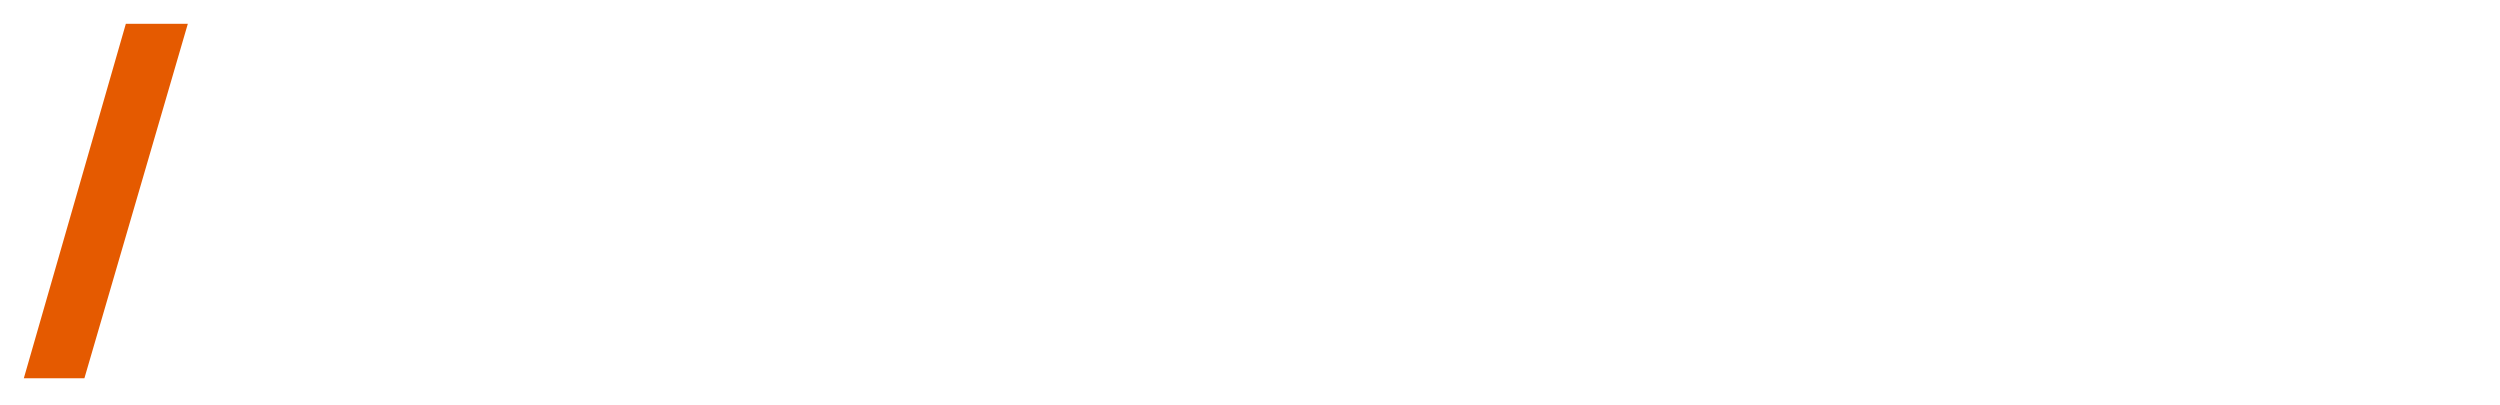 <svg xmlns="http://www.w3.org/2000/svg" xmlns:xlink="http://www.w3.org/1999/xlink" width="945.04" height="153.1" viewBox="0 0 945.04 153.1">
  <defs>
    <filter id="パス_1851" x="0" y="0" width="80" height="152" filterUnits="userSpaceOnUse">
      <feOffset dy="3" input="SourceAlpha"/>
      <feGaussianBlur stdDeviation="3" result="blur"/>
      <feFlood flood-opacity="0.161"/>
      <feComposite operator="in" in2="blur"/>
      <feComposite in="SourceGraphic"/>
    </filter>
    <filter id="パス_16844" x="67.003" y="17.236" width="66.742" height="75.555" filterUnits="userSpaceOnUse">
      <feOffset dy="3" input="SourceAlpha"/>
      <feGaussianBlur stdDeviation="5" result="blur-2"/>
      <feFlood flood-opacity="0.553"/>
      <feComposite operator="in" in2="blur-2"/>
      <feComposite in="SourceGraphic"/>
    </filter>
    <filter id="パス_16845" x="101.576" y="30.252" width="63.759" height="63.081" filterUnits="userSpaceOnUse">
      <feOffset dy="3" input="SourceAlpha"/>
      <feGaussianBlur stdDeviation="5" result="blur-3"/>
      <feFlood flood-opacity="0.553"/>
      <feComposite operator="in" in2="blur-3"/>
      <feComposite in="SourceGraphic"/>
    </filter>
    <filter id="パス_16846" x="138.588" y="29.574" width="59.827" height="62.946" filterUnits="userSpaceOnUse">
      <feOffset dy="3" input="SourceAlpha"/>
      <feGaussianBlur stdDeviation="5" result="blur-4"/>
      <feFlood flood-opacity="0.553"/>
      <feComposite operator="in" in2="blur-4"/>
      <feComposite in="SourceGraphic"/>
    </filter>
    <filter id="パス_16847" x="184.956" y="17.236" width="68.233" height="75.419" filterUnits="userSpaceOnUse">
      <feOffset dy="3" input="SourceAlpha"/>
      <feGaussianBlur stdDeviation="5" result="blur-5"/>
      <feFlood flood-opacity="0.553"/>
      <feComposite operator="in" in2="blur-5"/>
      <feComposite in="SourceGraphic"/>
    </filter>
    <filter id="パス_16848" x="214.92" y="30.252" width="63.759" height="63.081" filterUnits="userSpaceOnUse">
      <feOffset dy="3" input="SourceAlpha"/>
      <feGaussianBlur stdDeviation="5" result="blur-6"/>
      <feFlood flood-opacity="0.553"/>
      <feComposite operator="in" in2="blur-6"/>
      <feComposite in="SourceGraphic"/>
    </filter>
    <filter id="パス_16849" x="253.968" y="30.929" width="65.386" height="62.268" filterUnits="userSpaceOnUse">
      <feOffset dy="3" input="SourceAlpha"/>
      <feGaussianBlur stdDeviation="5" result="blur-7"/>
      <feFlood flood-opacity="0.553"/>
      <feComposite operator="in" in2="blur-7"/>
      <feComposite in="SourceGraphic"/>
    </filter>
    <filter id="パス_16850" x="290.844" y="29.574" width="59.827" height="62.946" filterUnits="userSpaceOnUse">
      <feOffset dy="3" input="SourceAlpha"/>
      <feGaussianBlur stdDeviation="5" result="blur-8"/>
      <feFlood flood-opacity="0.553"/>
      <feComposite operator="in" in2="blur-8"/>
      <feComposite in="SourceGraphic"/>
    </filter>
    <filter id="パス_16851" x="332.332" y="17.371" width="79.08" height="75.419" filterUnits="userSpaceOnUse">
      <feOffset dy="3" input="SourceAlpha"/>
      <feGaussianBlur stdDeviation="5" result="blur-9"/>
      <feFlood flood-opacity="0.553"/>
      <feComposite operator="in" in2="blur-9"/>
      <feComposite in="SourceGraphic"/>
    </filter>
    <filter id="パス_16852" x="383.309" y="29.979" width="59.827" height="62.539" filterUnits="userSpaceOnUse">
      <feOffset dy="3" input="SourceAlpha"/>
      <feGaussianBlur stdDeviation="5" result="blur-10"/>
      <feFlood flood-opacity="0.553"/>
      <feComposite operator="in" in2="blur-10"/>
      <feComposite in="SourceGraphic"/>
    </filter>
    <filter id="パス_16853" x="413.002" y="30.252" width="60.099" height="62.946" filterUnits="userSpaceOnUse">
      <feOffset dy="3" input="SourceAlpha"/>
      <feGaussianBlur stdDeviation="5" result="blur-11"/>
      <feFlood flood-opacity="0.553"/>
      <feComposite operator="in" in2="blur-11"/>
      <feComposite in="SourceGraphic"/>
    </filter>
    <filter id="パス_16854" x="446.624" y="30.387" width="66.2" height="62.81" filterUnits="userSpaceOnUse">
      <feOffset dy="3" input="SourceAlpha"/>
      <feGaussianBlur stdDeviation="5" result="blur-12"/>
      <feFlood flood-opacity="0.553"/>
      <feComposite operator="in" in2="blur-12"/>
      <feComposite in="SourceGraphic"/>
    </filter>
    <filter id="パス_16855" x="484.722" y="30.522" width="85.859" height="62.403" filterUnits="userSpaceOnUse">
      <feOffset dy="3" input="SourceAlpha"/>
      <feGaussianBlur stdDeviation="5" result="blur-13"/>
      <feFlood flood-opacity="0.553"/>
      <feComposite operator="in" in2="blur-13"/>
      <feComposite in="SourceGraphic"/>
    </filter>
    <filter id="パス_16856" x="543.021" y="30.252" width="57.523" height="63.081" filterUnits="userSpaceOnUse">
      <feOffset dy="3" input="SourceAlpha"/>
      <feGaussianBlur stdDeviation="5" result="blur-14"/>
      <feFlood flood-opacity="0.553"/>
      <feComposite operator="in" in2="blur-14"/>
      <feComposite in="SourceGraphic"/>
    </filter>
    <filter id="パス_16857" x="573.392" y="53.436" width="39.903" height="39.897" filterUnits="userSpaceOnUse">
      <feOffset dy="3" input="SourceAlpha"/>
      <feGaussianBlur stdDeviation="5" result="blur-15"/>
      <feFlood flood-opacity="0.514"/>
      <feComposite operator="in" in2="blur-15"/>
      <feComposite in="SourceGraphic"/>
    </filter>
    <filter id="パス_82817" x="69.859" y="96.1" width="875.181" height="57" filterUnits="userSpaceOnUse">
      <feOffset dy="3" input="SourceAlpha"/>
      <feGaussianBlur stdDeviation="5" result="blur-16"/>
      <feFlood flood-opacity="0.737"/>
      <feComposite operator="in" in2="blur-16"/>
      <feComposite in="SourceGraphic"/>
    </filter>
  </defs>
  <g id="グループ_42237" data-name="グループ 42237" transform="translate(-48.706 -441.667)">
    <g id="グループ_42234" data-name="グループ 42234">
      <g transform="matrix(1, 0, 0, 1, 48.71, 441.67)" filter="url(#パス_1851)">
        <path id="パス_1851-2" data-name="パス 1851" d="M835.275-56.333h23.431l-39.1,134h-22.9Z" transform="translate(-787.71 62.33)" fill="#e55a00"/>
      </g>
      <g id="グループ_37144" data-name="グループ 37144" transform="translate(-10 77)">
        <g transform="matrix(1, 0, 0, 1, 58.71, 364.67)" filter="url(#パス_16844)">
          <path id="パス_16844-2" data-name="パス 16844" d="M16.405,19.93c1.491-5.965,3.254-12.2,4.474-16.269a116.627,116.627,0,0,1,14.507.813,25.564,25.564,0,0,1,1.356-4.2L36.471,0c-5.016.136-14.236.136-24.4.136C10.711,7.864,3.8,33.895,0,45.283l.271.271c3.525-.271,8.27-.271,9.9-.271.678-3.525,3.389-15.456,5.288-22.1,4.474,0,12.338.136,14.1.407a20.179,20.179,0,0,1,1.22-4.067l-.136-.136a133.37,133.37,0,0,1-14.236.542" transform="translate(82 29.24)" fill="#fff"/>
        </g>
        <g transform="matrix(1, 0, 0, 1, 58.71, 364.67)" filter="url(#パス_16845)">
          <path id="パス_16845-2" data-name="パス 16845" d="M45.566,9.6C29.3,9.6,25.5,23.158,25.5,31.022c0,6.779,3.389,11.66,13.558,11.66,15.049,0,20.2-12.473,20.2-21.828,0-6.779-4.2-11.253-13.693-11.253M39.193,39.7c-3.525,0-4.745-2.847-4.745-6.915,0-5.965,3.8-20.472,11.253-20.472,3.8,0,4.61,3.118,4.61,6.372C50.175,25.6,46.922,39.7,39.193,39.7Z" transform="translate(91.08 32.65)" fill="#fff"/>
        </g>
        <g transform="matrix(1, 0, 0, 1, 58.71, 364.67)" filter="url(#パス_16846)">
          <path id="パス_16846-2" data-name="パス 16846" d="M68.663,16.421l-.271-.136a45.71,45.71,0,0,1,1.627-5.559l-.271-.271c-2.169.136-4.881.136-8.541.136a25.024,25.024,0,0,1-.542,3.118A273.547,273.547,0,0,1,52.8,41.775l.271.271c5.016-.271,7.457-.271,9.084-.271.813-3.8,2.44-10.44,4.474-17.761,1.356-5.288,3.932-8.677,7.864-8.677,2.169,0,3.389.949,3.8,2.034l.949-.136,3.389-7.05a5.3,5.3,0,0,0-3.8-1.085c-4.61.407-8.135,3.932-10.168,7.321" transform="translate(100.79 32.47)" fill="#fff"/>
        </g>
        <g transform="matrix(1, 0, 0, 1, 58.71, 364.67)" filter="url(#パス_16847)">
          <path id="パス_16847-2" data-name="パス 16847" d="M125.1,0c-2.847.136-5.016.136-7.05.136A227.2,227.2,0,0,1,103,20.744h-.271C101.507,16.676,98.8,7.05,97.168,0c-2.44.136-6.237.136-10.033.136L87,.407c2.576,7.186,6.1,17.49,8.27,24.675-1.356,5.694-3.932,14.371-5.965,20.066l.271.271c3.8-.271,7.186-.271,9.9-.271,1.22-6.372,3.118-13.151,5.016-19.659,6.1-7.728,16.676-20.744,20.744-25.218L125.1,0" transform="translate(112.96 29.24)" fill="#fff"/>
        </g>
        <g transform="matrix(1, 0, 0, 1, 58.71, 364.67)" filter="url(#パス_16848)">
          <path id="パス_16848-2" data-name="パス 16848" d="M129.166,9.6C112.9,9.6,109.1,23.158,109.1,31.022c0,6.779,3.389,11.66,13.558,11.66,15.049,0,20.2-12.473,20.2-21.828-.136-6.779-4.2-11.253-13.693-11.253m-6.372,30.1c-3.525,0-4.745-2.847-4.745-6.915,0-5.965,3.8-20.472,11.253-20.472,3.8,0,4.61,3.118,4.61,6.372C133.775,25.6,130.386,39.7,122.793,39.7Z" transform="translate(120.82 32.65)" fill="#fff"/>
        </g>
        <g transform="matrix(1, 0, 0, 1, 58.71, 364.67)" filter="url(#パス_16849)">
          <path id="パス_16849-2" data-name="パス 16849" d="M164.067,10.371c-.813,3.661-2.712,11.524-4.745,18.981-1.356,4.61-3.932,8.541-8,8.541-3.389,0-4.339-2.3-4.339-4.474a25.551,25.551,0,0,1,.949-4.881c1.627-6.1,3.525-12.609,5.288-18.168l-.136-.136c-3.118.136-5.965.136-8.948.136-.136.542-.271,1.627-.542,2.712-1.22,4.881-3.118,11.389-4.881,17.49a15.853,15.853,0,0,0-.814,4.745c0,3.525,2.034,7.05,8.542,7.05a14.481,14.481,0,0,0,10.846-5.016h.271c-.407,1.491-.949,3.118-1.22,4.2l.271.271c2.034-.136,5.016-.271,8.27-.271a18.66,18.66,0,0,1,.542-3.525c2.44-10.033,5.83-22.1,7.864-27.794l-.271-.136c-3.525.271-6.915.271-8.948.271" transform="translate(131.07 32.83)" fill="#fff"/>
        </g>
        <g transform="matrix(1, 0, 0, 1, 58.71, 364.67)" filter="url(#パス_16850)">
          <path id="パス_16850-2" data-name="パス 16850" d="M180.963,16.421l-.271-.136c.542-1.9,1.085-4.067,1.627-5.559l-.271-.271c-2.169.136-4.881.136-8.541.136a25.025,25.025,0,0,1-.542,3.118A273.549,273.549,0,0,1,165.1,41.775l.271.271c5.152-.271,7.457-.271,9.084-.271.813-3.8,2.44-10.44,4.474-17.761,1.491-5.288,3.932-8.677,7.864-8.677,2.169,0,3.389.949,3.8,2.034l.949-.136,3.389-7.05a5.3,5.3,0,0,0-3.8-1.085c-4.474.407-8.135,3.932-10.168,7.321" transform="translate(140.74 32.47)" fill="#fff"/>
        </g>
        <g transform="matrix(1, 0, 0, 1, 58.71, 364.67)" filter="url(#パス_16851)">
          <path id="パス_16851-2" data-name="パス 16851" d="M224.036.1c-2.712,0-6.915.271-9.491.271-1.491,0-3.661,0-6.779-.136-1.356,7.592-8.27,33.759-12.067,45.012l.407.271a65.151,65.151,0,0,1,6.779-.271c1.763,0,6.1.271,9.355.271,22.1,0,32.539-12.609,32.539-29.692C244.78,3.083,235.56.1,224.036.1M211.969,41.994a24.951,24.951,0,0,1-5.559-.542c2.3-9.219,8-30.912,10.168-37.827a28.306,28.306,0,0,1,4.881-.542c9.626,0,13.422,5.016,13.422,12.609C234.882,26,229.595,41.994,211.969,41.994Z" transform="translate(151.63 29.27)" fill="#fff"/>
        </g>
        <g transform="matrix(1, 0, 0, 1, 58.71, 364.67)" filter="url(#パス_16852)">
          <path id="パス_16852-2" data-name="パス 16852" d="M259.2,9.4c-4.339,0-7.864,3.525-10.033,6.779l-.271-.136a45.714,45.714,0,0,1,1.627-5.559l-.271-.271c-2.169.136-4.881.136-8.541.136a25.028,25.028,0,0,1-.542,3.118,288.676,288.676,0,0,1-7.864,28.2l.271.271c5.016-.271,7.457-.271,9.084-.271.813-3.8,2.44-10.44,4.474-17.761,1.356-5.288,3.932-8.677,7.864-8.677,2.169,0,3.389.949,3.8,2.034l.949-.136,3.389-7.05A12.9,12.9,0,0,0,259.2,9.4" transform="translate(165.01 32.58)" fill="#fff"/>
        </g>
        <g transform="matrix(1, 0, 0, 1, 58.71, 364.67)" filter="url(#パス_16853)">
          <path id="パス_16853-2" data-name="パス 16853" d="M275.944,9.6C262.928,9.6,255.2,20.582,255.2,30.615c0,7.592,4.067,11.931,14.1,11.931,3.389,0,7.864-.949,10.3-2.712l-.136-5.016-.813-.136a9.576,9.576,0,0,1-8,4.745c-5.288,0-6.643-4.2-6.643-8.27a24.2,24.2,0,0,1,.271-3.118c8.677-.813,14.778-2.847,17.9-5.694a8.579,8.579,0,0,0,3.118-6.508c0-5.016-5.423-6.237-9.355-6.237m.949,11.389c-2.3,2.44-7.05,4.2-11.931,4.61l-.136-.136c1.22-5.288,4.881-13.016,10.711-13.016,2.3,0,3.254,1.491,3.254,3.8A8.42,8.42,0,0,1,276.893,20.989Z" transform="translate(172.8 32.65)" fill="#fff"/>
        </g>
        <g transform="matrix(1, 0, 0, 1, 58.71, 364.67)" filter="url(#パス_16854)">
          <path id="パス_16854-2" data-name="パス 16854" d="M307.523,12.547c-.949-1.627-3.389-2.847-7.186-2.847C285.83,9.7,280,24.614,280,33.562c0,4.2,1.627,8.948,8.948,8.948,5.559,0,9.355-3.389,11.66-6.643l.271.136c-.678,1.763-1.22,4.474-1.627,5.965l.271.136c2.712-.136,6.1-.136,8.541-.136a25.979,25.979,0,0,1,.542-4.067c1.22-5.694,4.61-17.9,7.592-27.251l-.949-.542a46.71,46.71,0,0,0-7.728,2.44m-5.016,15.727c-1.356,3.932-5.016,9.626-9.084,9.626-3.525,0-4.2-2.712-4.2-5.152,0-6.237,4.61-19.795,12.338-19.795,2.712,0,4.2,1.627,4.2,3.525C305.624,17.97,303.455,25.292,302.506,28.274Z" transform="translate(181.62 32.69)" fill="#fff"/>
        </g>
        <g transform="matrix(1, 0, 0, 1, 58.71, 364.67)" filter="url(#パス_16855)">
          <path id="パス_16855-2" data-name="パス 16855" d="M354.739,9.8a14.87,14.87,0,0,0-11.66,5.559c-.678-2.712-2.712-5.559-8.27-5.559a13.79,13.79,0,0,0-10.575,4.881h-.271a20.332,20.332,0,0,1,1.356-4.067l-.271-.136c-2.034.136-4.881.136-8.542.136-.136.813-.407,2.44-.678,3.389-2.3,9.9-5.694,22.1-7.728,27.794l.271.271c3.525-.271,7.05-.271,9.084-.271.813-3.8,2.712-11.524,4.881-18.981,1.22-4.61,3.8-8.406,8-8.406,3.389,0,4.067,2.3,4.067,4.474a27.681,27.681,0,0,1-.949,4.881c-1.627,6.1-3.525,12.744-5.288,18.168l.271.271c2.983-.271,5.965-.271,8.948-.271a14.553,14.553,0,0,1,.542-2.847c1.22-4.745,3.254-12.338,5.016-18.3,1.356-3.8,4.2-6.372,7.457-6.372,3.525,0,4.339,2.3,4.339,4.474a24.347,24.347,0,0,1-.813,4.881c-1.627,6.1-3.525,12.744-5.288,18.168l.271.271c2.983-.271,5.966-.271,8.948-.271a14.561,14.561,0,0,1,.542-2.847c1.22-4.745,3.118-11.524,4.881-17.49a14.081,14.081,0,0,0,.678-4.61c-.407-3.661-2.3-7.186-9.219-7.186" transform="translate(191.62 32.72)" fill="#fff"/>
        </g>
        <g transform="matrix(1, 0, 0, 1, 58.71, 364.67)" filter="url(#パス_16856)">
          <path id="パス_16856-2" data-name="パス 16856" d="M369.945,9.6c-5.288,0-13.016,2.44-13.016,10.575,0,3.389,1.9,5.423,4.881,7.457,3.389,2.44,4.61,4.2,4.61,6.372,0,3.932-2.576,5.694-5.694,5.694s-5.694-2.034-5.965-6.1h-1.491c-.542,1.9-1.491,5.288-2.169,7.457,2.3,1.085,6.508,1.627,9.762,1.627,7.592,0,13.829-3.118,13.829-11.389,0-3.389-2.3-5.83-6.237-8.677-2.712-2.034-3.661-3.118-3.661-5.288a4.842,4.842,0,0,1,5.016-5.016c2.712,0,4.881,1.356,5.016,5.016h1.491a38.152,38.152,0,0,1,2.3-5.694l-.136-.542A21.932,21.932,0,0,0,369.945,9.6" transform="translate(206.92 32.65)" fill="#fff"/>
        </g>
        <g transform="matrix(1, 0, 0, 1, 58.71, 364.67)" filter="url(#パス_16857)">
          <path id="パス_16857-2" data-name="パス 16857" d="M378.516,26.7a5.094,5.094,0,0,0-5.016,5.016,4.949,4.949,0,0,0,9.9,0,4.811,4.811,0,0,0-4.881-5.016" transform="translate(214.89 38.74)" fill="#fff"/>
        </g>
      </g>
    </g>
    <g transform="matrix(1, 0, 0, 1, 48.71, 441.67)" filter="url(#パス_82817)">
      <path id="パス_82817-2" data-name="パス 82817" d="M2.565-19.278H8.208a11.518,11.518,0,0,1,5.576,1.08,3.924,3.924,0,0,1,1.9,3.726,4.361,4.361,0,0,1-.9,2.808A4.065,4.065,0,0,1,12.2-10.233v.135a7.188,7.188,0,0,1,2.066.715,3.688,3.688,0,0,1,1.471,1.431,4.842,4.842,0,0,1,.54,2.444,4.866,4.866,0,0,1-1.836,4.077A7.876,7.876,0,0,1,9.477,0H2.565Zm2.916,8.046H8.694a4.927,4.927,0,0,0,3.119-.729,2.688,2.688,0,0,0,.85-2.16,2.234,2.234,0,0,0-1.039-2.066,6.436,6.436,0,0,0-3.254-.635H5.481Zm0,2.376V-2.43H9.018a4.579,4.579,0,0,0,3.253-.918,3.259,3.259,0,0,0,.932-2.43,2.836,2.836,0,0,0-.958-2.228,5.211,5.211,0,0,0-3.416-.85Zm20.871-5.967a5.86,5.86,0,0,1,4.509,1.769,6.792,6.792,0,0,1,1.647,4.819v1.566H22.734A5,5,0,0,0,23.908-3.24a4.115,4.115,0,0,0,3.146,1.188,10.987,10.987,0,0,0,2.5-.257,12.858,12.858,0,0,0,2.255-.77V-.7a10.174,10.174,0,0,1-2.214.743,13.215,13.215,0,0,1-2.646.23A8,8,0,0,1,23.22-.567,5.946,5.946,0,0,1,20.7-3.051a8.441,8.441,0,0,1-.9-4.1,9.486,9.486,0,0,1,.824-4.158,6.075,6.075,0,0,1,2.3-2.605A6.441,6.441,0,0,1,26.352-14.823Zm0,2.214a3.218,3.218,0,0,0-2.47,1,4.628,4.628,0,0,0-1.094,2.835h6.858a4.634,4.634,0,0,0-.823-2.767A2.882,2.882,0,0,0,26.352-12.609ZM42.606.27a6.652,6.652,0,0,1-4.86-1.8q-1.836-1.8-1.836-5.657a9.3,9.3,0,0,1,.891-4.374,5.666,5.666,0,0,1,2.457-2.47,7.751,7.751,0,0,1,3.564-.8,10.252,10.252,0,0,1,2.281.243,7.939,7.939,0,0,1,1.769.594l-.864,2.322q-.756-.27-1.593-.5a6.117,6.117,0,0,0-1.62-.23q-3.942,0-3.942,5.184a6.232,6.232,0,0,0,.972,3.78,3.354,3.354,0,0,0,2.862,1.3A7.766,7.766,0,0,0,44.82-2.4a8.263,8.263,0,0,0,1.728-.7V-.621a6.108,6.108,0,0,1-1.7.675A9.944,9.944,0,0,1,42.606.27ZM63.477-7.29A7.822,7.822,0,0,1,61.614-1.7,6.582,6.582,0,0,1,56.592.27a6.886,6.886,0,0,1-3.5-.878,6.142,6.142,0,0,1-2.4-2.565,8.839,8.839,0,0,1-.878-4.118,7.844,7.844,0,0,1,1.836-5.576,6.552,6.552,0,0,1,5.022-1.957,6.94,6.94,0,0,1,3.523.878,6.16,6.16,0,0,1,2.4,2.551A8.756,8.756,0,0,1,63.477-7.29Zm-10.719,0a6.783,6.783,0,0,0,.931,3.834,3.313,3.313,0,0,0,2.957,1.377A3.313,3.313,0,0,0,59.6-3.456a6.783,6.783,0,0,0,.931-3.834,6.636,6.636,0,0,0-.931-3.82,3.38,3.38,0,0,0-2.984-1.337,3.315,3.315,0,0,0-2.943,1.337A6.712,6.712,0,0,0,52.758-7.29Zm31.32-7.533a4.955,4.955,0,0,1,3.7,1.269,5.667,5.667,0,0,1,1.242,4.077V0H86.157V-9.1q0-3.375-2.727-3.375a3.148,3.148,0,0,0-2.781,1.2,5.985,5.985,0,0,0-.837,3.443V0H76.977V-9.1q0-3.375-2.754-3.375A2.983,2.983,0,0,0,71.4-11.151a7.667,7.667,0,0,0-.77,3.807V0H67.77V-14.553h2.268l.4,1.944H70.6a4.138,4.138,0,0,1,1.822-1.674,5.668,5.668,0,0,1,2.444-.54q3.348,0,4.428,2.349h.216a4.351,4.351,0,0,1,1.944-1.769A6.112,6.112,0,0,1,84.078-14.823Zm11.448-5.265a1.794,1.794,0,0,1,1.134.378,1.512,1.512,0,0,1,.486,1.269,1.518,1.518,0,0,1-.486,1.256,1.754,1.754,0,0,1-1.134.391,1.793,1.793,0,0,1-1.161-.391,1.518,1.518,0,0,1-.486-1.256,1.512,1.512,0,0,1,.486-1.269A1.835,1.835,0,0,1,95.526-20.088Zm1.4,5.535V0H94.068V-14.553Zm12.528-.27a5.467,5.467,0,0,1,3.888,1.269,5.375,5.375,0,0,1,1.35,4.077V0h-2.835V-9.072q0-3.4-3-3.4a3.361,3.361,0,0,0-3.064,1.323,7.06,7.06,0,0,0-.851,3.807V0h-2.862V-14.553h2.268l.4,1.944h.162a4.212,4.212,0,0,1,1.93-1.674A6.4,6.4,0,0,1,109.458-14.823Zm15.336,0a5.829,5.829,0,0,1,2.538.54,4.928,4.928,0,0,1,1.917,1.647h.135l.324-1.917h2.322V.189q0,6.291-6.723,6.291a17.973,17.973,0,0,1-2.889-.216,10.921,10.921,0,0,1-2.43-.675V3.078a10.157,10.157,0,0,0,2.524.85,14.782,14.782,0,0,0,2.957.283,3.647,3.647,0,0,0,2.74-1.012,3.914,3.914,0,0,0,.986-2.849V-.135q0-.351.027-.918t.054-.864h-.108a4.64,4.64,0,0,1-1.85,1.661,5.753,5.753,0,0,1-2.524.527,5.162,5.162,0,0,1-4.307-1.985,8.759,8.759,0,0,1-1.552-5.521,8.949,8.949,0,0,1,1.552-5.549A5.109,5.109,0,0,1,124.794-14.823Zm.594,2.376a2.955,2.955,0,0,0-2.605,1.337,6.965,6.965,0,0,0-.9,3.9,6.837,6.837,0,0,0,.9,3.861,3.015,3.015,0,0,0,2.66,1.323,3.642,3.642,0,0,0,2.929-1.093A5.5,5.5,0,0,0,129.3-6.7v-.54a6.579,6.579,0,0,0-.945-4.01A3.547,3.547,0,0,0,125.388-12.447Zm25.137-2.376a6.033,6.033,0,0,1,4.09,1.2,4.769,4.769,0,0,1,1.363,3.767V0h-2.025l-.567-2.025h-.108a6.5,6.5,0,0,1-1.984,1.742,6.184,6.184,0,0,1-2.876.554A4.971,4.971,0,0,1,145.152-.8a4.071,4.071,0,0,1-1.3-3.335,3.833,3.833,0,0,1,1.688-3.389,9.8,9.8,0,0,1,5.144-1.255l2.484-.081v-.81a2.935,2.935,0,0,0-.729-2.254,2.945,2.945,0,0,0-2.052-.662,7.041,7.041,0,0,0-2.133.324,14.493,14.493,0,0,0-1.971.783l-.918-2.079a11.65,11.65,0,0,1,2.362-.9A10.575,10.575,0,0,1,150.525-14.823Zm2.619,7.83-1.944.054a6.409,6.409,0,0,0-3.443.837,2.373,2.373,0,0,0-.958,2,1.936,1.936,0,0,0,.675,1.647,2.822,2.822,0,0,0,1.755.513,4.186,4.186,0,0,0,2.795-.945,3.5,3.5,0,0,0,1.12-2.835Zm31.914-7.83a4.955,4.955,0,0,1,3.7,1.269A5.667,5.667,0,0,1,190-9.477V0h-2.862V-9.1q0-3.375-2.727-3.375a3.148,3.148,0,0,0-2.781,1.2,5.985,5.985,0,0,0-.837,3.443V0h-2.835V-9.1q0-3.375-2.754-3.375a2.983,2.983,0,0,0-2.822,1.323,7.667,7.667,0,0,0-.77,3.807V0H168.75V-14.553h2.268l.4,1.944h.162a4.138,4.138,0,0,1,1.822-1.674,5.668,5.668,0,0,1,2.443-.54q3.348,0,4.428,2.349h.216a4.351,4.351,0,0,1,1.944-1.769A6.112,6.112,0,0,1,185.058-14.823Zm15.714,0a5.86,5.86,0,0,1,4.509,1.769,6.792,6.792,0,0,1,1.647,4.819v1.566h-9.774a5,5,0,0,0,1.174,3.429,4.115,4.115,0,0,0,3.145,1.188,10.987,10.987,0,0,0,2.5-.257,12.858,12.858,0,0,0,2.255-.77V-.7a10.174,10.174,0,0,1-2.214.743,13.215,13.215,0,0,1-2.646.23,8,8,0,0,1-3.726-.837,5.946,5.946,0,0,1-2.525-2.484,8.441,8.441,0,0,1-.9-4.1,9.486,9.486,0,0,1,.823-4.158,6.075,6.075,0,0,1,2.3-2.605A6.441,6.441,0,0,1,200.772-14.823Zm0,2.214a3.218,3.218,0,0,0-2.47,1,4.628,4.628,0,0,0-1.094,2.835h6.858a4.634,4.634,0,0,0-.824-2.767A2.882,2.882,0,0,0,200.772-12.609Zm15.417-2.214a5.829,5.829,0,0,1,2.538.54,4.928,4.928,0,0,1,1.917,1.647h.135l.324-1.917h2.322V.189q0,6.291-6.723,6.291a17.973,17.973,0,0,1-2.889-.216,10.921,10.921,0,0,1-2.43-.675V3.078a10.157,10.157,0,0,0,2.525.85,14.782,14.782,0,0,0,2.956.283A3.647,3.647,0,0,0,219.6,3.2,3.914,3.914,0,0,0,220.59.351V-.135q0-.351.027-.918t.054-.864h-.108a4.64,4.64,0,0,1-1.85,1.661,5.753,5.753,0,0,1-2.525.527,5.162,5.162,0,0,1-4.307-1.985,8.759,8.759,0,0,1-1.552-5.521,8.949,8.949,0,0,1,1.552-5.549A5.109,5.109,0,0,1,216.189-14.823Zm.594,2.376a2.955,2.955,0,0,0-2.605,1.337,6.965,6.965,0,0,0-.9,3.9,6.837,6.837,0,0,0,.9,3.861,3.015,3.015,0,0,0,2.66,1.323,3.642,3.642,0,0,0,2.93-1.093A5.5,5.5,0,0,0,220.7-6.7v-.54a6.579,6.579,0,0,0-.945-4.01A3.547,3.547,0,0,0,216.783-12.447Zm17.442-2.376a6.033,6.033,0,0,1,4.09,1.2,4.769,4.769,0,0,1,1.363,3.767V0h-2.025l-.567-2.025h-.108a6.5,6.5,0,0,1-1.984,1.742,6.184,6.184,0,0,1-2.876.554A4.971,4.971,0,0,1,228.852-.8a4.071,4.071,0,0,1-1.3-3.335,3.833,3.833,0,0,1,1.688-3.389,9.8,9.8,0,0,1,5.144-1.255l2.484-.081v-.81a2.935,2.935,0,0,0-.729-2.254,2.945,2.945,0,0,0-2.052-.662,7.041,7.041,0,0,0-2.133.324,14.493,14.493,0,0,0-1.971.783l-.918-2.079a11.65,11.65,0,0,1,2.362-.9A10.575,10.575,0,0,1,234.225-14.823Zm2.619,7.83-1.944.054a6.409,6.409,0,0,0-3.443.837,2.373,2.373,0,0,0-.958,2,1.936,1.936,0,0,0,.675,1.647,2.822,2.822,0,0,0,1.755.513,4.186,4.186,0,0,0,2.795-.945,3.5,3.5,0,0,0,1.12-2.835ZM255.717,0l-5.508-14.553h3.024l3.024,8.505q.27.864.567,1.89a14.736,14.736,0,0,1,.4,1.7h.108a12.825,12.825,0,0,1,.432-1.714q.324-1.039.594-1.877l3.024-8.505h3.024L258.876,0Zm17.334-14.823a5.86,5.86,0,0,1,4.509,1.769,6.792,6.792,0,0,1,1.647,4.819v1.566h-9.774a5,5,0,0,0,1.174,3.429,4.115,4.115,0,0,0,3.145,1.188,10.987,10.987,0,0,0,2.5-.257,12.858,12.858,0,0,0,2.255-.77V-.7a10.174,10.174,0,0,1-2.214.743,13.215,13.215,0,0,1-2.646.23,8,8,0,0,1-3.726-.837,5.946,5.946,0,0,1-2.525-2.484,8.441,8.441,0,0,1-.9-4.1,9.486,9.486,0,0,1,.824-4.158,6.075,6.075,0,0,1,2.295-2.605A6.441,6.441,0,0,1,273.051-14.823Zm0,2.214a3.218,3.218,0,0,0-2.47,1,4.628,4.628,0,0,0-1.094,2.835h6.858a4.634,4.634,0,0,0-.823-2.767A2.882,2.882,0,0,0,273.051-12.609Zm17.766-2.214a5.467,5.467,0,0,1,3.888,1.269,5.375,5.375,0,0,1,1.35,4.077V0H293.22V-9.072q0-3.4-3-3.4a3.361,3.361,0,0,0-3.065,1.323,7.06,7.06,0,0,0-.85,3.807V0h-2.862V-14.553h2.268l.4,1.944h.162a4.212,4.212,0,0,1,1.931-1.674A6.4,6.4,0,0,1,290.817-14.823ZM306.369-2.052a6.408,6.408,0,0,0,2.187-.351v2.16a5.321,5.321,0,0,1-1.242.365,8.387,8.387,0,0,1-1.566.149,5.665,5.665,0,0,1-2.173-.405A3.258,3.258,0,0,1,302-1.539,5.457,5.457,0,0,1,301.4-4.32v-8.046h-2.025v-1.3l2.133-1.08,1-3.078h1.755v3.267h4.158v2.187h-4.158v7.992a2.357,2.357,0,0,0,.581,1.755A2.09,2.09,0,0,0,306.369-2.052Zm18.306-12.5V0h-2.3l-.4-1.917h-.135A4.123,4.123,0,0,1,319.9-.257a6.642,6.642,0,0,1-2.619.527,5.547,5.547,0,0,1-3.915-1.256,5.288,5.288,0,0,1-1.35-4.037v-9.531H314.9v9.1a3.83,3.83,0,0,0,.716,2.538,2.773,2.773,0,0,0,2.227.837,3.442,3.442,0,0,0,3.105-1.309,6.9,6.9,0,0,0,.864-3.793v-7.371Zm12.339-.27a8.763,8.763,0,0,1,1.593.135l-.3,2.673a5.584,5.584,0,0,0-1.458-.189,4.065,4.065,0,0,0-2.052.54,4.079,4.079,0,0,0-1.526,1.553,4.837,4.837,0,0,0-.581,2.443V0h-2.862V-14.553H332.1l.378,2.592h.108a6.734,6.734,0,0,1,1.809-2.012A4.247,4.247,0,0,1,337.014-14.823Zm10.152,0a5.86,5.86,0,0,1,4.509,1.769,6.792,6.792,0,0,1,1.647,4.819v1.566h-9.774a5,5,0,0,0,1.175,3.429,4.115,4.115,0,0,0,3.145,1.188,10.987,10.987,0,0,0,2.5-.257,12.858,12.858,0,0,0,2.255-.77V-.7a10.174,10.174,0,0,1-2.214.743,13.215,13.215,0,0,1-2.646.23,8,8,0,0,1-3.726-.837,5.946,5.946,0,0,1-2.525-2.484,8.441,8.441,0,0,1-.9-4.1,9.486,9.486,0,0,1,.824-4.158,6.075,6.075,0,0,1,2.295-2.605A6.441,6.441,0,0,1,347.166-14.823Zm0,2.214a3.218,3.218,0,0,0-2.47,1A4.628,4.628,0,0,0,343.6-8.775h6.858a4.634,4.634,0,0,0-.824-2.767A2.882,2.882,0,0,0,347.166-12.609ZM370.251.27a5.265,5.265,0,0,1-4.239-1.89,8.53,8.53,0,0,1-1.593-5.616,8.59,8.59,0,0,1,1.62-5.67,5.312,5.312,0,0,1,4.266-1.917,5.259,5.259,0,0,1,2.7.621,5.555,5.555,0,0,1,1.7,1.512h.162q-.054-.378-.135-1.107a11.7,11.7,0,0,1-.081-1.269V-20.52h2.862V0h-2.241l-.486-1.944h-.135a5.394,5.394,0,0,1-1.674,1.566A5.14,5.14,0,0,1,370.251.27Zm.675-2.349a3.429,3.429,0,0,0,2.956-1.161,6.113,6.113,0,0,0,.878-3.537v-.432a7.592,7.592,0,0,0-.823-3.915,3.265,3.265,0,0,0-3.038-1.35,2.932,2.932,0,0,0-2.646,1.4,7.228,7.228,0,0,0-.891,3.888,6.744,6.744,0,0,0,.891,3.78A3.008,3.008,0,0,0,370.926-2.079Zm17.469-12.744a5.86,5.86,0,0,1,4.509,1.769,6.792,6.792,0,0,1,1.647,4.819v1.566h-9.774a5,5,0,0,0,1.175,3.429A4.115,4.115,0,0,0,389.1-2.052a10.987,10.987,0,0,0,2.5-.257,12.858,12.858,0,0,0,2.255-.77V-.7a10.174,10.174,0,0,1-2.214.743,13.215,13.215,0,0,1-2.646.23,8,8,0,0,1-3.726-.837,5.946,5.946,0,0,1-2.525-2.484,8.441,8.441,0,0,1-.9-4.1,9.486,9.486,0,0,1,.824-4.158,6.075,6.075,0,0,1,2.295-2.605A6.441,6.441,0,0,1,388.395-14.823Zm0,2.214a3.218,3.218,0,0,0-2.47,1,4.628,4.628,0,0,0-1.094,2.835h6.858a4.634,4.634,0,0,0-.824-2.767A2.882,2.882,0,0,0,388.395-12.609ZM401.652,0H398.79V-20.52h2.862Zm6.615-20.088a1.794,1.794,0,0,1,1.134.378,1.512,1.512,0,0,1,.486,1.269,1.518,1.518,0,0,1-.486,1.256,1.754,1.754,0,0,1-1.134.391,1.793,1.793,0,0,1-1.161-.391,1.518,1.518,0,0,1-.486-1.256,1.512,1.512,0,0,1,.486-1.269A1.835,1.835,0,0,1,408.267-20.088Zm1.4,5.535V0h-2.862V-14.553ZM418.1,0l-5.508-14.553h3.024l3.024,8.505q.27.864.567,1.89a14.736,14.736,0,0,1,.4,1.7h.108a12.825,12.825,0,0,1,.432-1.714q.324-1.039.594-1.877l3.024-8.505h3.024L421.254,0Zm17.334-14.823a5.86,5.86,0,0,1,4.509,1.769,6.792,6.792,0,0,1,1.647,4.819v1.566h-9.774a5,5,0,0,0,1.174,3.429,4.115,4.115,0,0,0,3.145,1.188,10.987,10.987,0,0,0,2.5-.257,12.858,12.858,0,0,0,2.255-.77V-.7a10.174,10.174,0,0,1-2.214.743,13.215,13.215,0,0,1-2.646.23A8,8,0,0,1,432.3-.567a5.946,5.946,0,0,1-2.525-2.484,8.441,8.441,0,0,1-.9-4.1,9.486,9.486,0,0,1,.824-4.158,6.075,6.075,0,0,1,2.295-2.605A6.441,6.441,0,0,1,435.429-14.823Zm0,2.214a3.218,3.218,0,0,0-2.47,1,4.628,4.628,0,0,0-1.094,2.835h6.858a4.634,4.634,0,0,0-.823-2.767A2.882,2.882,0,0,0,435.429-12.609Zm17.577-2.214a8.763,8.763,0,0,1,1.593.135l-.3,2.673a5.584,5.584,0,0,0-1.458-.189,4.065,4.065,0,0,0-2.052.54,4.079,4.079,0,0,0-1.526,1.553,4.837,4.837,0,0,0-.581,2.443V0h-2.862V-14.553h2.268l.378,2.592h.108a6.734,6.734,0,0,1,1.809-2.012A4.247,4.247,0,0,1,453.006-14.823Zm6.426-5.265a1.794,1.794,0,0,1,1.134.378,1.512,1.512,0,0,1,.486,1.269,1.518,1.518,0,0,1-.486,1.256,1.754,1.754,0,0,1-1.134.391,1.793,1.793,0,0,1-1.161-.391,1.518,1.518,0,0,1-.486-1.256,1.512,1.512,0,0,1,.486-1.269A1.835,1.835,0,0,1,459.432-20.088Zm1.4,5.535V0h-2.862V-14.553Zm12.528-.27a5.467,5.467,0,0,1,3.888,1.269,5.375,5.375,0,0,1,1.35,4.077V0h-2.835V-9.072q0-3.4-3-3.4a3.361,3.361,0,0,0-3.065,1.323,7.06,7.06,0,0,0-.85,3.807V0h-2.862V-14.553h2.268l.4,1.944h.162a4.212,4.212,0,0,1,1.931-1.674A6.4,6.4,0,0,1,473.364-14.823Zm15.336,0a5.829,5.829,0,0,1,2.538.54,4.928,4.928,0,0,1,1.917,1.647h.135l.324-1.917h2.322V.189q0,6.291-6.723,6.291a17.973,17.973,0,0,1-2.889-.216,10.921,10.921,0,0,1-2.43-.675V3.078a10.158,10.158,0,0,0,2.525.85,14.782,14.782,0,0,0,2.956.283A3.648,3.648,0,0,0,492.116,3.2,3.914,3.914,0,0,0,493.1.351V-.135q0-.351.027-.918t.054-.864h-.108a4.64,4.64,0,0,1-1.849,1.661A5.753,5.753,0,0,1,488.7.27a5.162,5.162,0,0,1-4.306-1.985,8.758,8.758,0,0,1-1.553-5.521,8.949,8.949,0,0,1,1.553-5.549A5.109,5.109,0,0,1,488.7-14.823Zm.594,2.376a2.955,2.955,0,0,0-2.605,1.337,6.965,6.965,0,0,0-.9,3.9,6.837,6.837,0,0,0,.9,3.861,3.015,3.015,0,0,0,2.66,1.323,3.642,3.642,0,0,0,2.93-1.093,5.5,5.5,0,0,0,.931-3.578v-.54a6.579,6.579,0,0,0-.945-4.01A3.547,3.547,0,0,0,489.294-12.447ZM513.783.27a5.265,5.265,0,0,1-4.239-1.89,8.53,8.53,0,0,1-1.593-5.616,8.59,8.59,0,0,1,1.62-5.67,5.312,5.312,0,0,1,4.266-1.917,5.259,5.259,0,0,1,2.7.621,5.555,5.555,0,0,1,1.7,1.512h.162q-.054-.378-.135-1.107a11.688,11.688,0,0,1-.081-1.269V-20.52h2.862V0h-2.241l-.486-1.944h-.135A5.394,5.394,0,0,1,516.51-.378,5.14,5.14,0,0,1,513.783.27Zm.675-2.349a3.429,3.429,0,0,0,2.957-1.161,6.113,6.113,0,0,0,.878-3.537v-.432a7.592,7.592,0,0,0-.824-3.915,3.265,3.265,0,0,0-3.037-1.35,2.932,2.932,0,0,0-2.646,1.4,7.228,7.228,0,0,0-.891,3.888,6.744,6.744,0,0,0,.891,3.78A3.008,3.008,0,0,0,514.458-2.079Zm18.927-12.744a8.764,8.764,0,0,1,1.593.135l-.3,2.673a5.584,5.584,0,0,0-1.458-.189,4.066,4.066,0,0,0-2.052.54,4.08,4.08,0,0,0-1.526,1.553,4.837,4.837,0,0,0-.58,2.443V0H526.2V-14.553h2.268l.378,2.592h.108a6.733,6.733,0,0,1,1.809-2.012A4.247,4.247,0,0,1,533.385-14.823Zm10.152,0a5.86,5.86,0,0,1,4.509,1.769,6.793,6.793,0,0,1,1.647,4.819v1.566h-9.774a5,5,0,0,0,1.174,3.429,4.115,4.115,0,0,0,3.146,1.188,10.987,10.987,0,0,0,2.5-.257,12.857,12.857,0,0,0,2.255-.77V-.7a10.174,10.174,0,0,1-2.214.743,13.215,13.215,0,0,1-2.646.23,8,8,0,0,1-3.726-.837,5.946,5.946,0,0,1-2.525-2.484,8.441,8.441,0,0,1-.9-4.1,9.486,9.486,0,0,1,.823-4.158,6.075,6.075,0,0,1,2.3-2.605A6.441,6.441,0,0,1,543.537-14.823Zm0,2.214a3.218,3.218,0,0,0-2.471,1,4.627,4.627,0,0,0-1.094,2.835h6.858a4.634,4.634,0,0,0-.823-2.767A2.882,2.882,0,0,0,543.537-12.609Zm16.038-2.214a6.033,6.033,0,0,1,4.091,1.2,4.769,4.769,0,0,1,1.364,3.767V0H563l-.567-2.025h-.108a6.5,6.5,0,0,1-1.984,1.742,6.184,6.184,0,0,1-2.875.554A4.971,4.971,0,0,1,554.2-.8a4.071,4.071,0,0,1-1.3-3.335,3.833,3.833,0,0,1,1.688-3.389,9.8,9.8,0,0,1,5.143-1.255l2.484-.081v-.81a2.935,2.935,0,0,0-.729-2.254,2.945,2.945,0,0,0-2.052-.662,7.041,7.041,0,0,0-2.133.324,14.493,14.493,0,0,0-1.971.783l-.918-2.079a11.651,11.651,0,0,1,2.362-.9A10.575,10.575,0,0,1,559.575-14.823Zm2.619,7.83-1.944.054a6.409,6.409,0,0,0-3.443.837,2.373,2.373,0,0,0-.958,2,1.936,1.936,0,0,0,.675,1.647,2.822,2.822,0,0,0,1.755.513,4.186,4.186,0,0,0,2.794-.945,3.5,3.5,0,0,0,1.12-2.835Zm24.219-7.83a4.955,4.955,0,0,1,3.7,1.269,5.667,5.667,0,0,1,1.242,4.077V0h-2.862V-9.1q0-3.375-2.727-3.375a3.148,3.148,0,0,0-2.781,1.2,5.985,5.985,0,0,0-.837,3.443V0h-2.835V-9.1q0-3.375-2.754-3.375a2.983,2.983,0,0,0-2.821,1.323,7.667,7.667,0,0,0-.769,3.807V0h-2.862V-14.553h2.268l.405,1.944h.162a4.138,4.138,0,0,1,1.823-1.674,5.668,5.668,0,0,1,2.443-.54q3.348,0,4.428,2.349h.216a4.35,4.35,0,0,1,1.944-1.769A6.112,6.112,0,0,1,586.413-14.823ZM606.069-4.1a3.755,3.755,0,0,1-1.552,3.267A7.419,7.419,0,0,1,600.156.27a13.8,13.8,0,0,1-2.633-.216,7.9,7.9,0,0,1-2.012-.675V-3.132a13.687,13.687,0,0,0,2.228.824,9.115,9.115,0,0,0,2.5.364,4.1,4.1,0,0,0,2.336-.513,1.611,1.611,0,0,0,.715-1.377,1.51,1.51,0,0,0-.27-.878,3.035,3.035,0,0,0-1.013-.81,16.6,16.6,0,0,0-2.174-.959,15.88,15.88,0,0,1-2.362-1.107A4.38,4.38,0,0,1,596-8.937a3.527,3.527,0,0,1-.513-1.971,3.276,3.276,0,0,1,1.526-2.9,7.19,7.19,0,0,1,4.036-1.013,11.124,11.124,0,0,1,2.5.27,12.792,12.792,0,0,1,2.281.756l-.945,2.187a16.062,16.062,0,0,0-1.944-.689,7.384,7.384,0,0,0-2.025-.283q-2.646,0-2.646,1.539a1.361,1.361,0,0,0,.31.891,3.268,3.268,0,0,0,1.08.756q.77.378,2.146.918a16.557,16.557,0,0,1,2.281,1.067,4.26,4.26,0,0,1,1.471,1.337A3.527,3.527,0,0,1,606.069-4.1Zm17.415-10.719a6.033,6.033,0,0,1,4.091,1.2,4.769,4.769,0,0,1,1.364,3.767V0h-2.025l-.567-2.025h-.108a6.5,6.5,0,0,1-1.984,1.742,6.184,6.184,0,0,1-2.875.554A4.971,4.971,0,0,1,618.111-.8a4.071,4.071,0,0,1-1.3-3.335A3.833,3.833,0,0,1,618.5-7.52a9.8,9.8,0,0,1,5.143-1.255l2.484-.081v-.81a2.935,2.935,0,0,0-.729-2.254,2.945,2.945,0,0,0-2.052-.662,7.041,7.041,0,0,0-2.133.324,14.493,14.493,0,0,0-1.971.783l-.918-2.079a11.651,11.651,0,0,1,2.362-.9A10.575,10.575,0,0,1,623.484-14.823Zm2.619,7.83-1.944.054a6.409,6.409,0,0,0-3.443.837,2.373,2.373,0,0,0-.958,2,1.936,1.936,0,0,0,.675,1.647,2.822,2.822,0,0,0,1.755.513,4.186,4.186,0,0,0,2.794-.945,3.5,3.5,0,0,0,1.12-2.835Zm15.093-7.83a8.764,8.764,0,0,1,1.593.135l-.3,2.673a5.584,5.584,0,0,0-1.458-.189,4.066,4.066,0,0,0-2.052.54,4.08,4.08,0,0,0-1.526,1.553,4.837,4.837,0,0,0-.58,2.443V0h-2.862V-14.553h2.268l.378,2.592h.108a6.733,6.733,0,0,1,1.809-2.012A4.247,4.247,0,0,1,641.2-14.823ZM658.449-7.29A7.822,7.822,0,0,1,656.586-1.7,6.581,6.581,0,0,1,651.564.27a6.886,6.886,0,0,1-3.5-.878,6.142,6.142,0,0,1-2.4-2.565,8.839,8.839,0,0,1-.878-4.118,7.844,7.844,0,0,1,1.836-5.576,6.552,6.552,0,0,1,5.022-1.957,6.94,6.94,0,0,1,3.523.878,6.16,6.16,0,0,1,2.4,2.551A8.756,8.756,0,0,1,658.449-7.29Zm-10.719,0a6.783,6.783,0,0,0,.932,3.834,3.313,3.313,0,0,0,2.956,1.377,3.313,3.313,0,0,0,2.957-1.377,6.783,6.783,0,0,0,.931-3.834,6.636,6.636,0,0,0-.931-3.82,3.38,3.38,0,0,0-2.984-1.337,3.315,3.315,0,0,0-2.943,1.337A6.712,6.712,0,0,0,647.73-7.29Zm27.54-7.263V0h-2.295l-.4-1.917h-.135a4.123,4.123,0,0,1-1.944,1.661,6.642,6.642,0,0,1-2.619.527,5.547,5.547,0,0,1-3.915-1.256,5.288,5.288,0,0,1-1.35-4.037v-9.531H665.5v9.1a3.83,3.83,0,0,0,.716,2.538,2.773,2.773,0,0,0,2.227.837,3.442,3.442,0,0,0,3.105-1.309,6.9,6.9,0,0,0,.864-3.793v-7.371Zm12.528-.27a5.467,5.467,0,0,1,3.888,1.269,5.375,5.375,0,0,1,1.35,4.077V0H690.2V-9.072q0-3.4-3-3.4a3.361,3.361,0,0,0-3.065,1.323,7.06,7.06,0,0,0-.85,3.807V0h-2.862V-14.553h2.268l.405,1.944h.162a4.212,4.212,0,0,1,1.931-1.674A6.4,6.4,0,0,1,687.8-14.823ZM703.107.27a5.265,5.265,0,0,1-4.239-1.89,8.53,8.53,0,0,1-1.593-5.616,8.59,8.59,0,0,1,1.62-5.67,5.312,5.312,0,0,1,4.266-1.917,5.258,5.258,0,0,1,2.7.621,5.554,5.554,0,0,1,1.7,1.512h.162q-.054-.378-.135-1.107a11.688,11.688,0,0,1-.081-1.269V-20.52h2.862V0h-2.241l-.486-1.944h-.135a5.4,5.4,0,0,1-1.674,1.566A5.14,5.14,0,0,1,703.107.27Zm.675-2.349a3.429,3.429,0,0,0,2.956-1.161,6.113,6.113,0,0,0,.878-3.537v-.432a7.592,7.592,0,0,0-.823-3.915,3.265,3.265,0,0,0-3.038-1.35,2.932,2.932,0,0,0-2.646,1.4,7.228,7.228,0,0,0-.891,3.888,6.744,6.744,0,0,0,.891,3.78A3.008,3.008,0,0,0,703.782-2.079Zm24.678.027a6.408,6.408,0,0,0,2.187-.351v2.16A5.322,5.322,0,0,1,729.4.122a8.387,8.387,0,0,1-1.566.149,5.665,5.665,0,0,1-2.173-.405,3.258,3.258,0,0,1-1.58-1.4,5.458,5.458,0,0,1-.594-2.781v-8.046h-2.025v-1.3l2.133-1.08,1-3.078h1.755v3.267h4.158v2.187h-4.158v7.992a2.357,2.357,0,0,0,.581,1.755A2.09,2.09,0,0,0,728.46-2.052ZM737.1-20.52v5.481q0,.675-.054,1.35t-.108,1.107h.189A4.4,4.4,0,0,1,739-14.243a5.909,5.909,0,0,1,2.551-.554,5.56,5.56,0,0,1,3.929,1.269,5.3,5.3,0,0,1,1.363,4.05V0h-2.835V-9.072q0-3.4-3-3.4a3.329,3.329,0,0,0-3.078,1.35,7.239,7.239,0,0,0-.837,3.807V0h-2.862V-20.52Zm20.547,5.7a5.86,5.86,0,0,1,4.509,1.769A6.793,6.793,0,0,1,763.8-8.235v1.566h-9.774A5,5,0,0,0,755.2-3.24a4.115,4.115,0,0,0,3.146,1.188,10.987,10.987,0,0,0,2.5-.257,12.857,12.857,0,0,0,2.255-.77V-.7a10.174,10.174,0,0,1-2.214.743,13.215,13.215,0,0,1-2.646.23,8,8,0,0,1-3.726-.837,5.946,5.946,0,0,1-2.525-2.484,8.441,8.441,0,0,1-.9-4.1,9.486,9.486,0,0,1,.823-4.158,6.075,6.075,0,0,1,2.3-2.605A6.441,6.441,0,0,1,757.647-14.823Zm0,2.214a3.218,3.218,0,0,0-2.471,1,4.627,4.627,0,0,0-1.094,2.835h6.858a4.634,4.634,0,0,0-.823-2.767A2.882,2.882,0,0,0,757.647-12.609Zm30,12.582L785.565-7.29,785.133-8.9q-.243-.9-.432-1.728t-.3-1.282H784.3q-.081.459-.27,1.282T783.607-8.9q-.23.9-.445,1.634L781-.027h-3.186L773.793-14.58h2.916l1.89,7.371q.3,1.134.553,2.417t.365,2.066h.108q.081-.459.229-1.229t.324-1.526q.176-.756.338-1.242l2.322-7.857h3.132l2.268,7.857q.162.54.351,1.283t.337,1.472q.148.729.2,1.215h.108q.054-.432.189-1.188t.338-1.62q.2-.864.391-1.647L792.1-14.58h2.889L790.911-.027ZM811.026-7.29A7.822,7.822,0,0,1,809.163-1.7,6.582,6.582,0,0,1,804.141.27a6.886,6.886,0,0,1-3.5-.878,6.142,6.142,0,0,1-2.4-2.565,8.839,8.839,0,0,1-.878-4.118,7.844,7.844,0,0,1,1.836-5.576,6.552,6.552,0,0,1,5.022-1.957,6.94,6.94,0,0,1,3.523.878,6.16,6.16,0,0,1,2.4,2.551A8.756,8.756,0,0,1,811.026-7.29Zm-10.719,0a6.783,6.783,0,0,0,.932,3.834,3.313,3.313,0,0,0,2.956,1.377,3.313,3.313,0,0,0,2.957-1.377,6.783,6.783,0,0,0,.931-3.834,6.636,6.636,0,0,0-.931-3.82,3.38,3.38,0,0,0-2.984-1.337,3.315,3.315,0,0,0-2.943,1.337A6.712,6.712,0,0,0,800.307-7.29ZM822.5-14.823a8.764,8.764,0,0,1,1.593.135l-.3,2.673a5.584,5.584,0,0,0-1.458-.189,4.066,4.066,0,0,0-2.052.54,4.08,4.08,0,0,0-1.526,1.553,4.837,4.837,0,0,0-.58,2.443V0h-2.862V-14.553h2.268l.378,2.592h.108a6.733,6.733,0,0,1,1.809-2.012A4.247,4.247,0,0,1,822.5-14.823ZM830.331,0h-2.862V-20.52h2.862Zm10.152.27a5.265,5.265,0,0,1-4.239-1.89,8.53,8.53,0,0,1-1.593-5.616,8.59,8.59,0,0,1,1.62-5.67,5.312,5.312,0,0,1,4.266-1.917,5.258,5.258,0,0,1,2.7.621,5.554,5.554,0,0,1,1.7,1.512h.162q-.054-.378-.135-1.107a11.688,11.688,0,0,1-.081-1.269V-20.52h2.862V0H845.5l-.486-1.944h-.135A5.4,5.4,0,0,1,843.21-.378,5.14,5.14,0,0,1,840.483.27Zm.675-2.349a3.429,3.429,0,0,0,2.956-1.161,6.113,6.113,0,0,0,.878-3.537v-.432a7.592,7.592,0,0,0-.823-3.915,3.265,3.265,0,0,0-3.038-1.35,2.932,2.932,0,0,0-2.646,1.4,7.228,7.228,0,0,0-.891,3.888,6.744,6.744,0,0,0,.891,3.78A3.008,3.008,0,0,0,841.158-2.079Z" transform="translate(82.29 128.62)" fill="#fff"/>
    </g>
  </g>
</svg>
